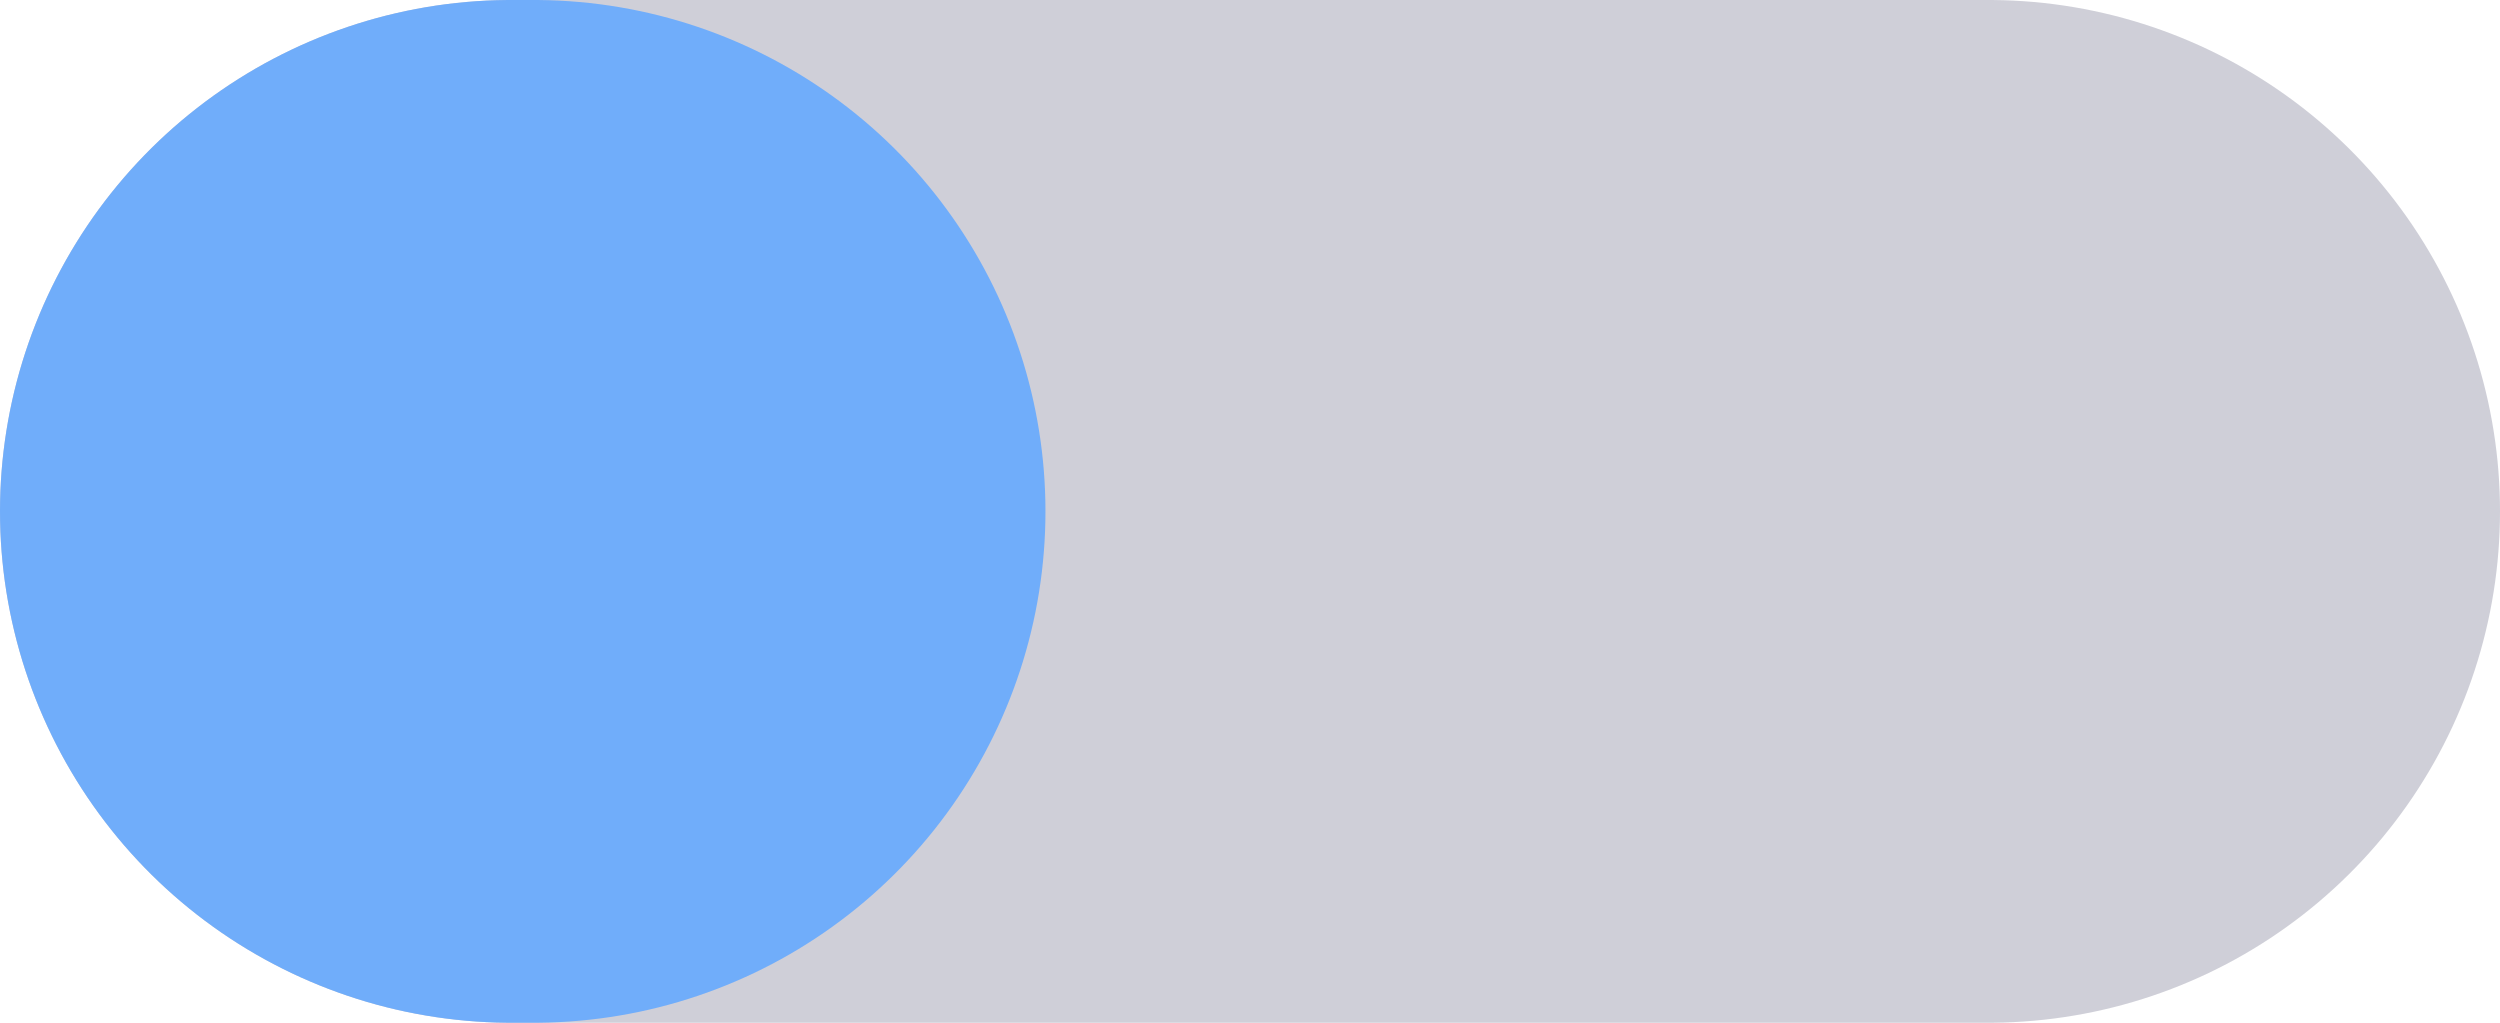 <?xml version="1.0" encoding="UTF-8"?> <svg xmlns="http://www.w3.org/2000/svg" width="110" height="45" viewBox="0 0 110 45" fill="none"><line x1="22.5" y1="22.5" x2="87.5" y2="22.5" stroke="#CFCFD8" stroke-width="45" stroke-linecap="round"></line><line x1="22.5" y1="22.5" x2="23.5" y2="22.5" stroke="#70ADFA" stroke-width="45" stroke-linecap="round"></line></svg> 